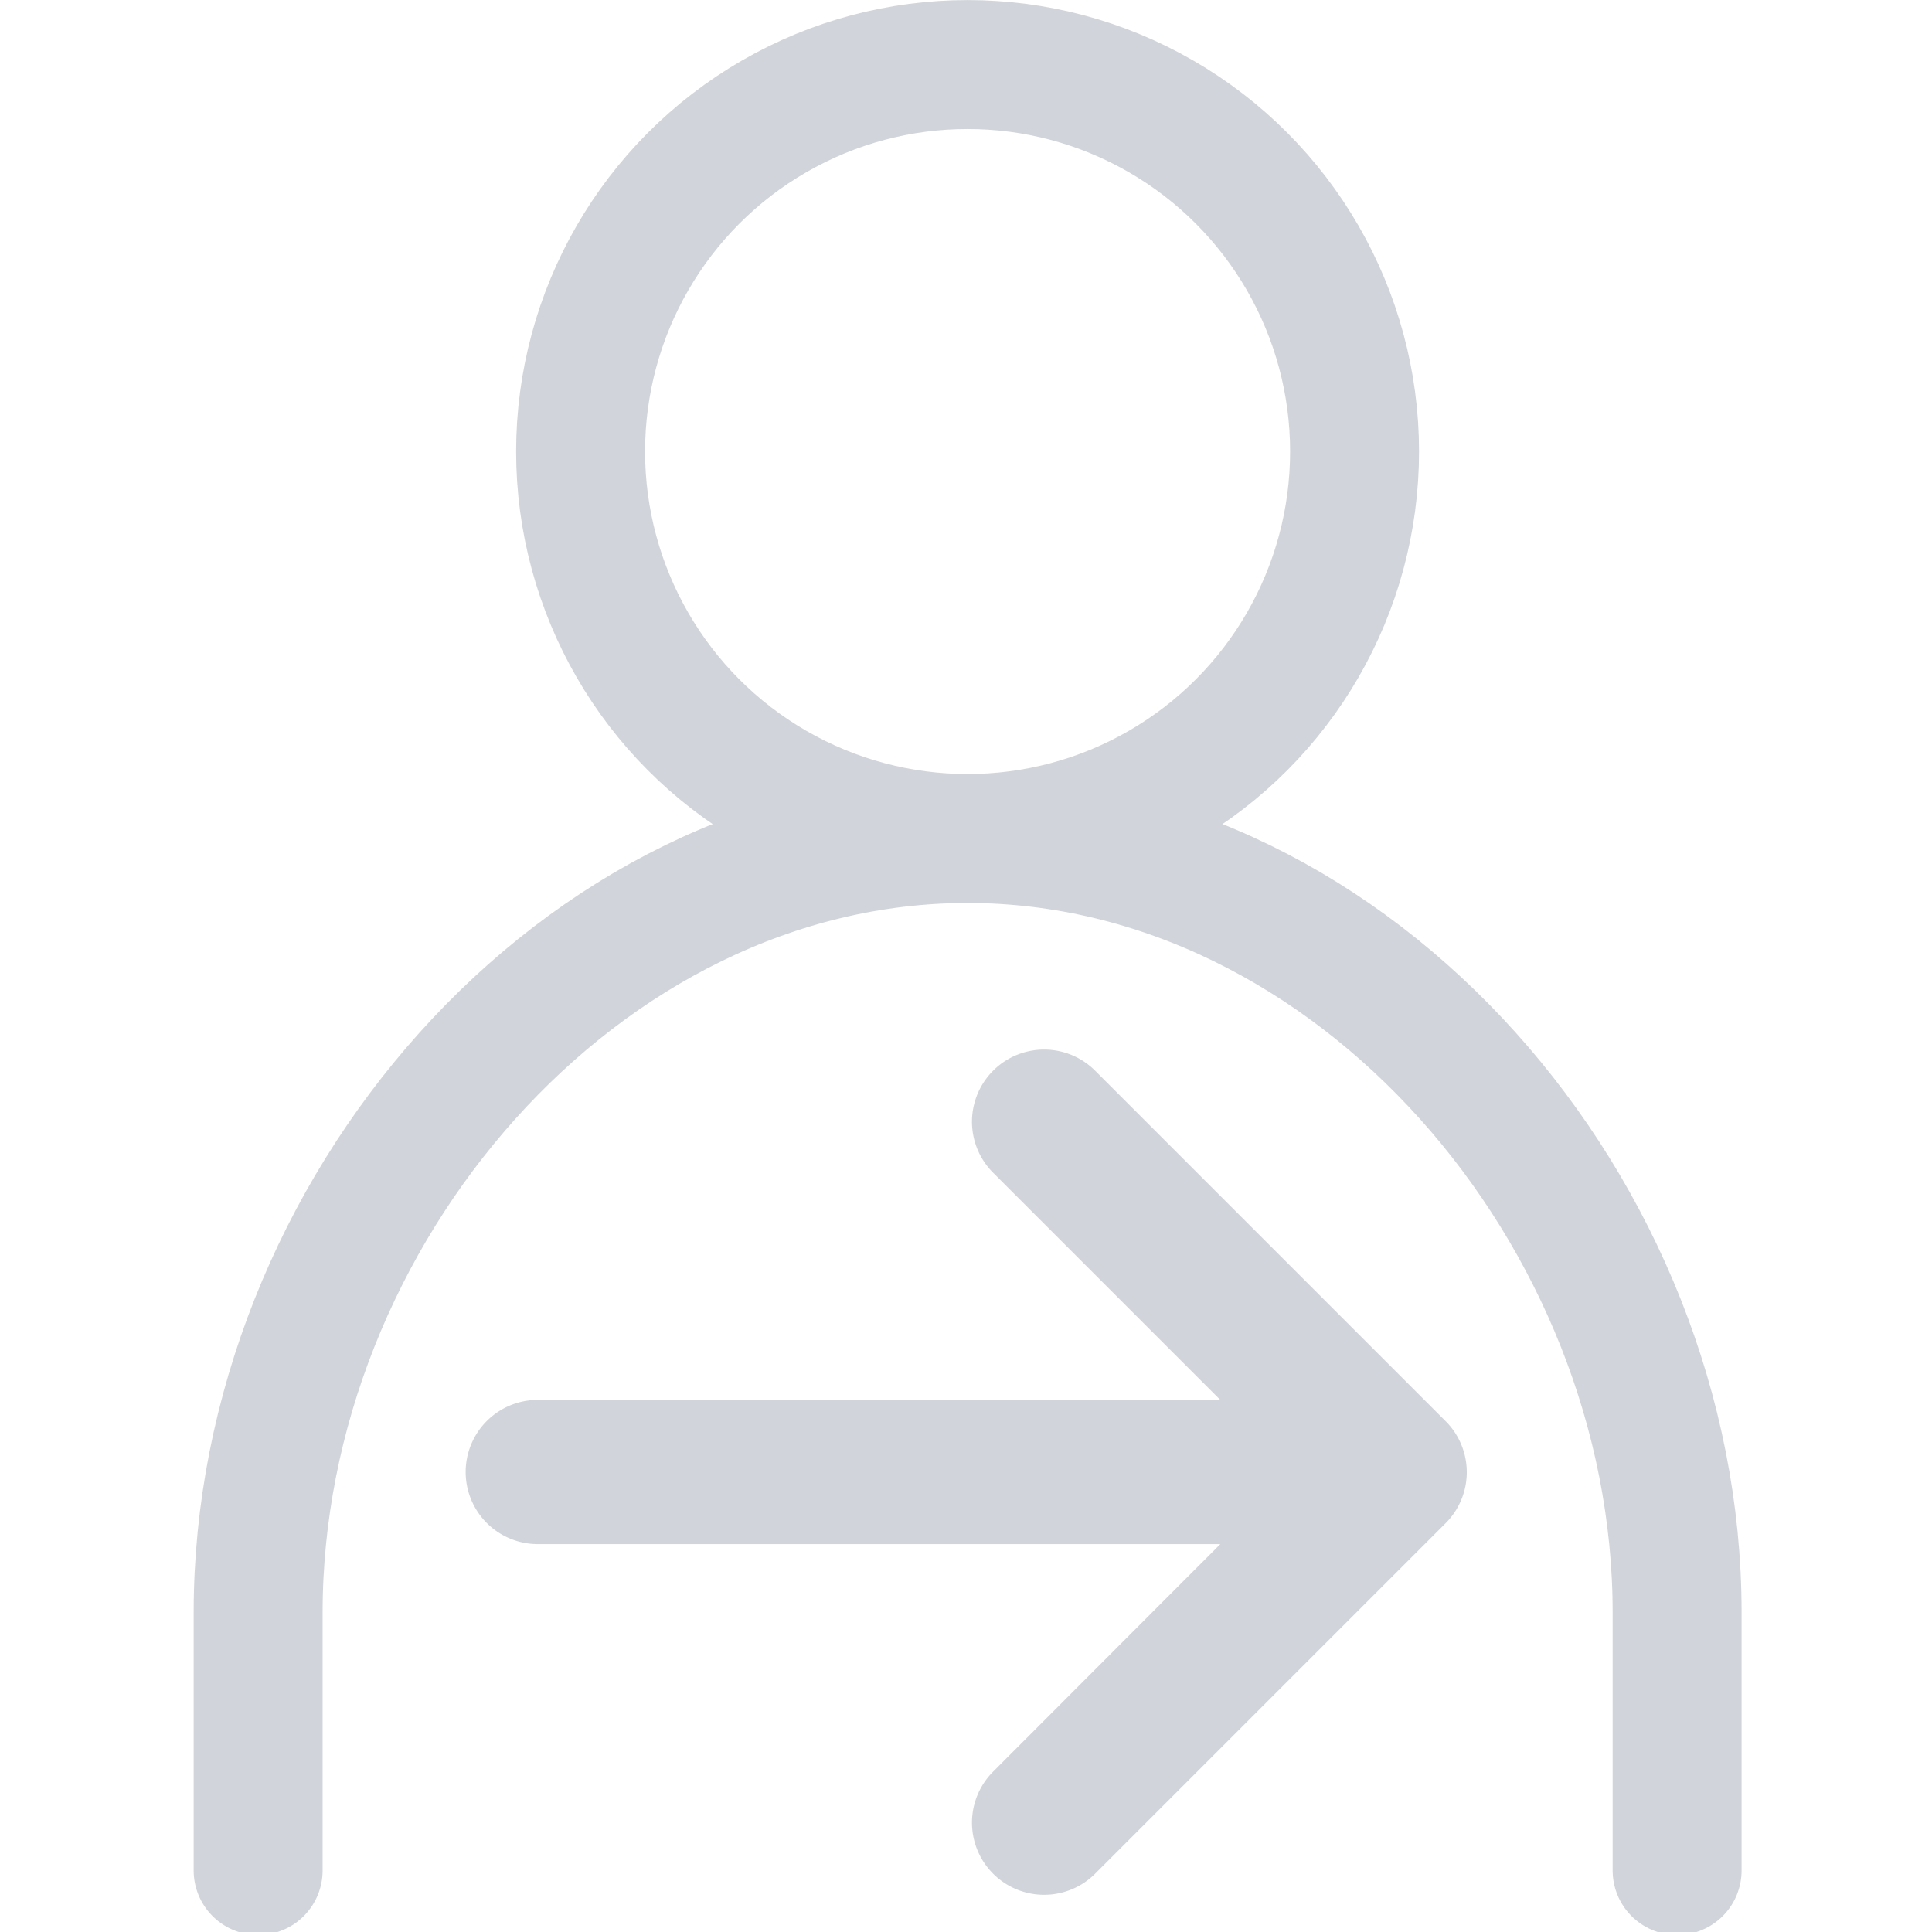 <svg width="20" height="20" viewBox="0 0 5.292 5.292" xml:space="preserve" xmlns="http://www.w3.org/2000/svg"><g transform="matrix(.265 0 0 .265 -.116 -.407)" fill="none" stroke="#d1d5db" stroke-linecap="round" stroke-width="1.333"><circle cx="10.439" cy="6.203" r="4"/><path d="m17.773 20.87v-2.667c0-4.13-3.327-8-7.334-8-4.006 0-7.333 3.87-7.333 8v2.667"/></g><path transform="translate(-21.7 10.174)" d="m25.633-6.028-.96.96a.16.16 0 0 1-.226-.227l.686-.687h-1.96a.16.16 0 0 1 0-.32h1.96l-.686-.686a.16.16 0 0 1 .226-.227l.96.96a.16.16 0 0 1 0 .227" fill="#d1d5db" stroke="#d1d5db" stroke-width=".075"/></svg>
